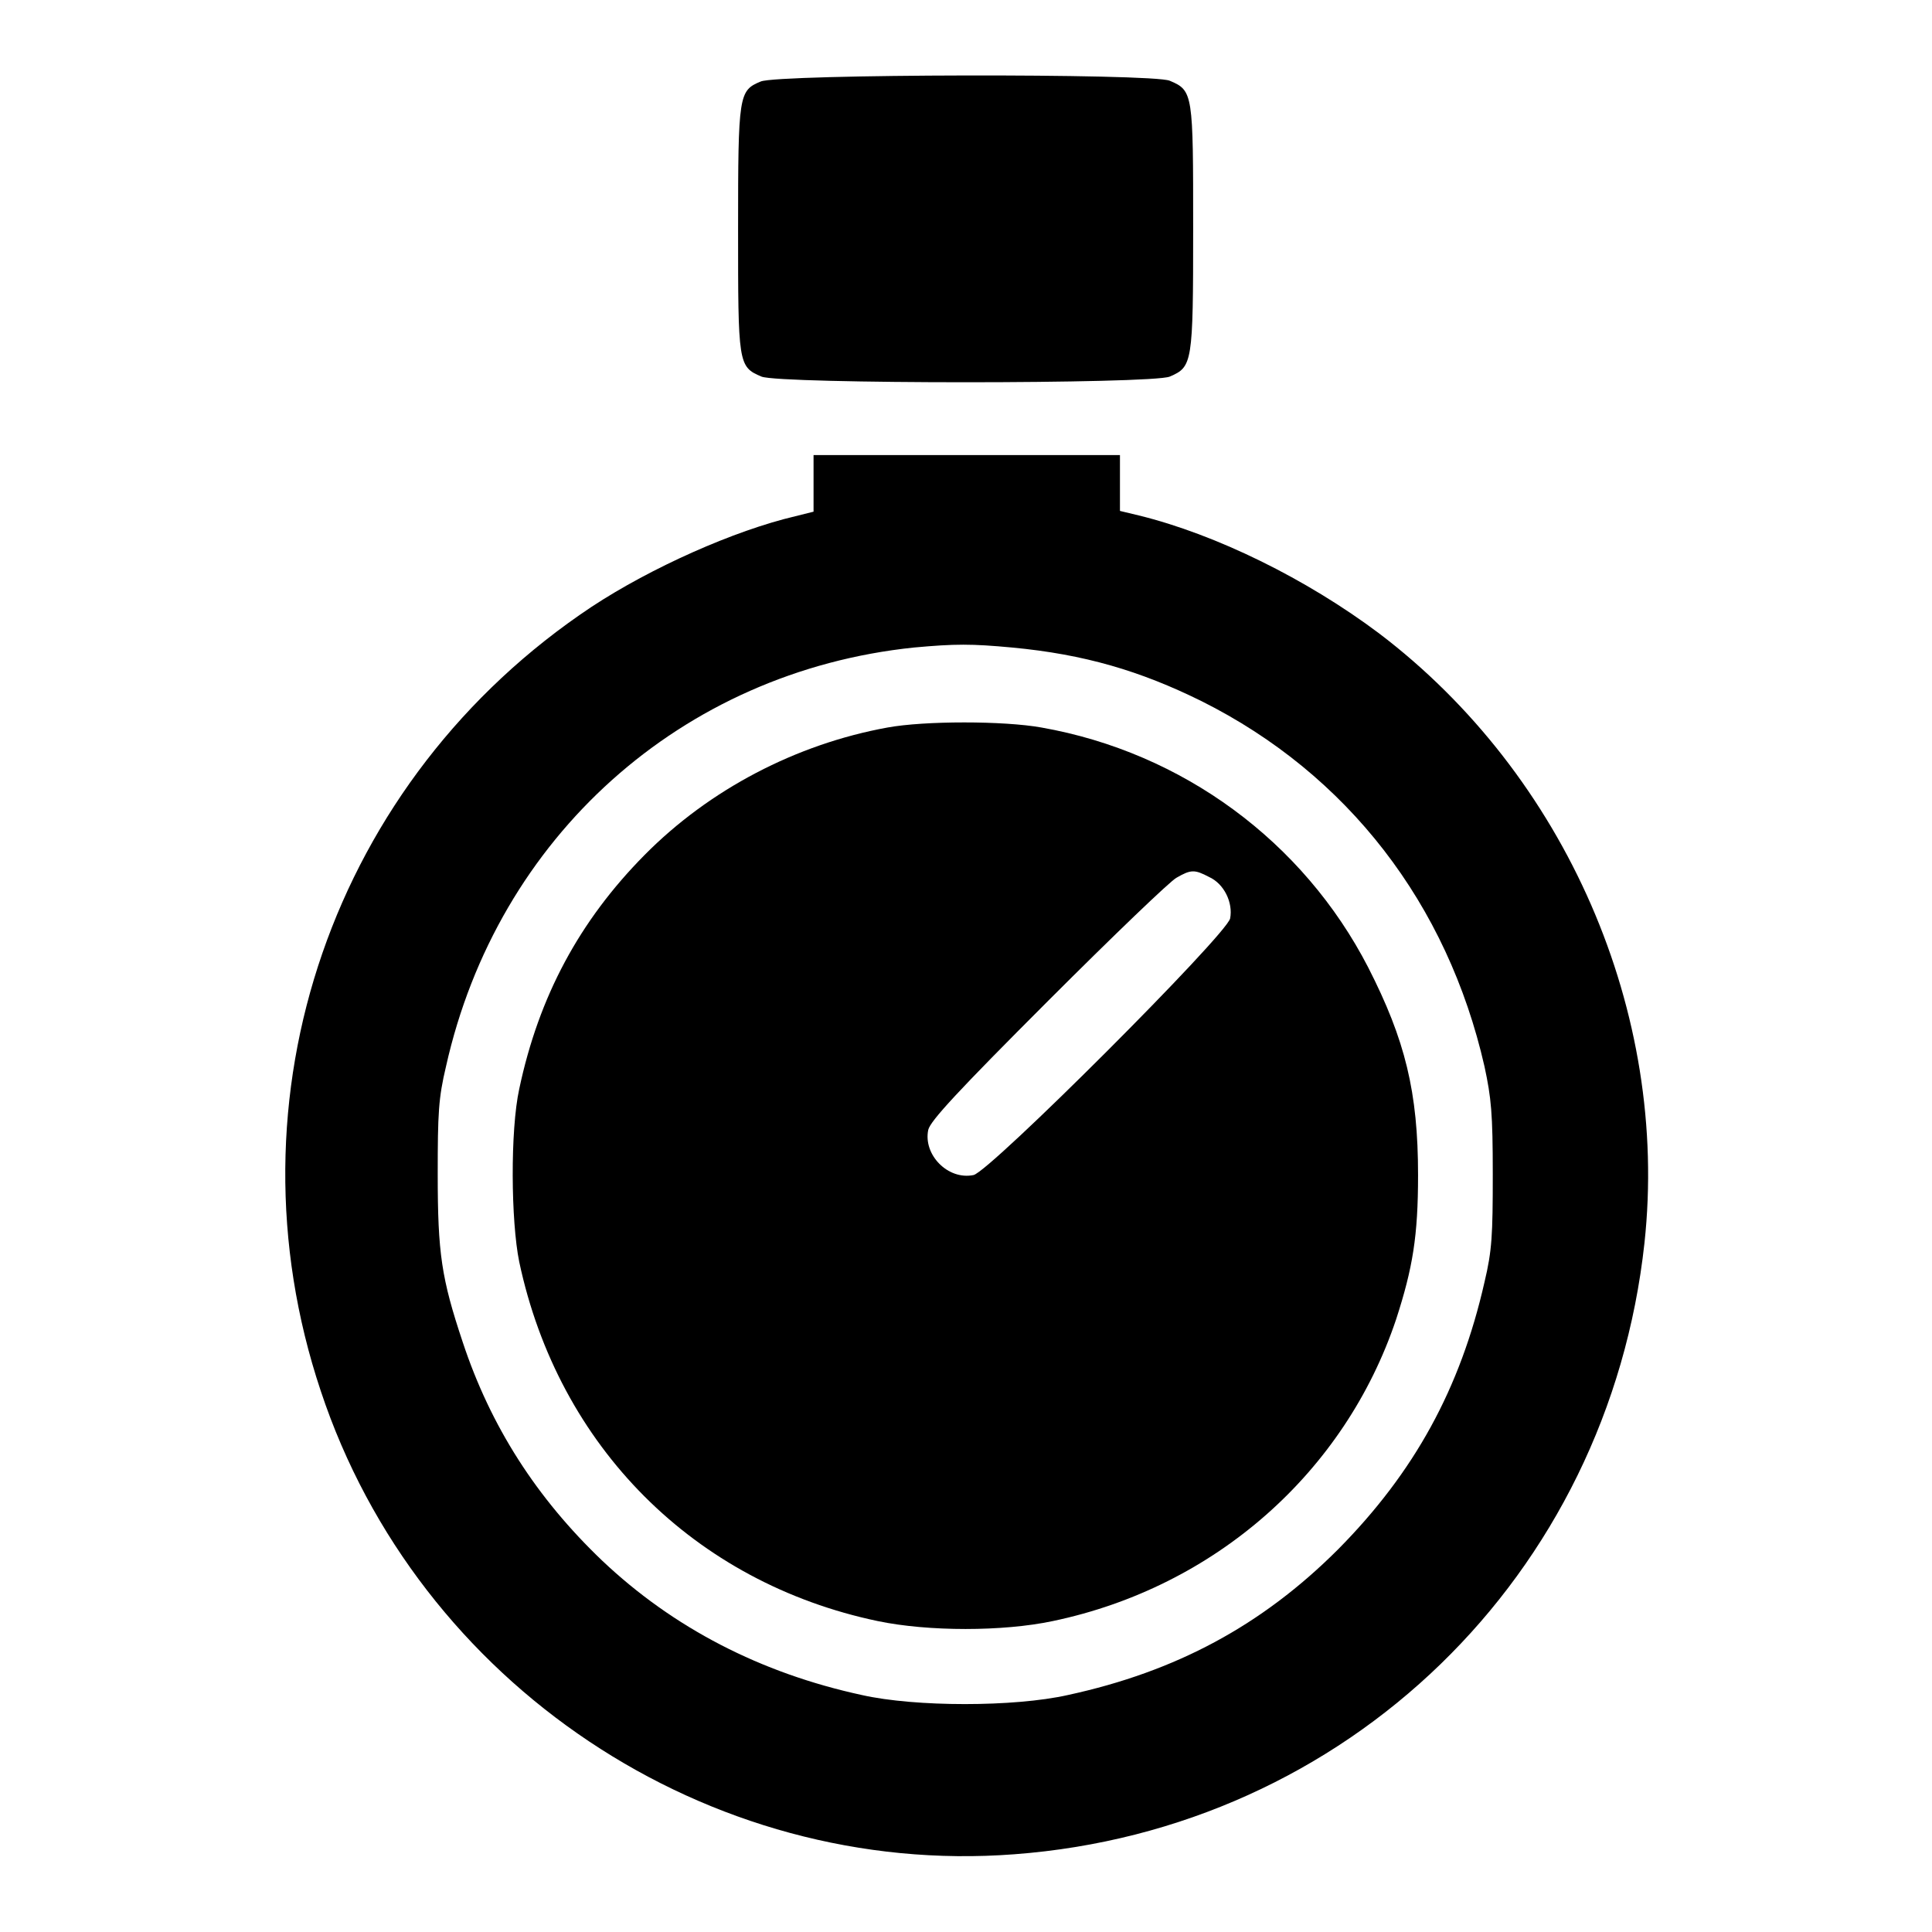 <?xml version="1.0" encoding="utf-8"?>
<!-- Svg Vector Icons : http://www.onlinewebfonts.com/icon -->
<!DOCTYPE svg PUBLIC "-//W3C//DTD SVG 1.1//EN" "http://www.w3.org/Graphics/SVG/1.1/DTD/svg11.dtd">
<svg version="1.1" xmlns="http://www.w3.org/2000/svg" xmlns:xlink="http://www.w3.org/1999/xlink" x="0px" y="0px" viewBox="0 0 256 256" enable-background="new 0 0 256 256" xml:space="preserve">
<g><g><g><path fill="#000000" d="M100.8,10.8c-2.9,1.2-3,1.7-3,19.5c0,17.9,0,18.3,3.1,19.6c2.4,1,51.7,1,54.1,0c3-1.3,3.1-1.7,3.1-19.6c0-17.9,0-18.3-3.1-19.6C152.7,9.7,103.1,9.8,100.8,10.8z"/><path fill="#000000" d="M107.8,64.1v3.7l-2.4,0.6c-8.1,1.9-19.1,6.8-27,12c-34.3,22.8-48.9,65-35.9,103.9c12.9,38.9,51.3,64.5,91.9,61.4c44.1-3.3,78.7-36.9,83.5-81c3.3-30.5-10.4-62-35.2-80.8c-9.6-7.2-21.6-13.1-31.8-15.6l-2.5-0.6v-3.7v-3.7H128h-20.2V64.1z M134.1,85.8c9.6,0.9,17,3.1,25.1,7.1c19.4,9.7,32.6,26.9,37.5,48.4c0.9,4.2,1.1,6.2,1.1,14.3c0,8.1-0.1,10.1-1.1,14.3c-3.2,14.1-9.3,25.2-19.4,35.4c-10.1,10.1-21.5,16.2-35.8,19.3c-7.1,1.6-20.2,1.6-27.3,0c-13.4-2.9-25-8.9-34.4-17.8c-8.7-8.3-14.8-17.8-18.5-29c-2.8-8.4-3.3-11.7-3.3-22.2c0-8.1,0.1-10.1,1.1-14.3c6.8-30.4,31.2-52.3,62-55.5C126.6,85.3,128.7,85.3,134.1,85.8z"/><path fill="#000000" d="M117.6,96.4c-12.1,2.2-23.6,8.2-32.2,16.9c-8.6,8.7-14,18.7-16.6,31c-1.2,5.5-1.1,17.5,0,22.9c5.2,24.5,23.2,42.5,47.5,47.6c6.7,1.4,16.6,1.4,23.2,0c21.5-4.5,38.7-19.7,45.5-40c2.2-6.8,2.9-11,2.9-19.1c0-11-1.7-17.9-6.6-27.5c-8.6-16.7-24.6-28.5-43.3-31.8C133,95.5,122.5,95.5,117.6,96.4z M160.2,116.2c2,0.9,3.2,3.4,2.8,5.5c-0.5,2.2-31.8,33.5-34,34c-3.4,0.7-6.7-2.7-6-6c0.3-1.2,3.9-5.1,15.9-17.1c8.6-8.6,16.2-15.9,17-16.3C157.8,115.2,158.3,115.2,160.2,116.2z"/></g></g></g>
</svg>